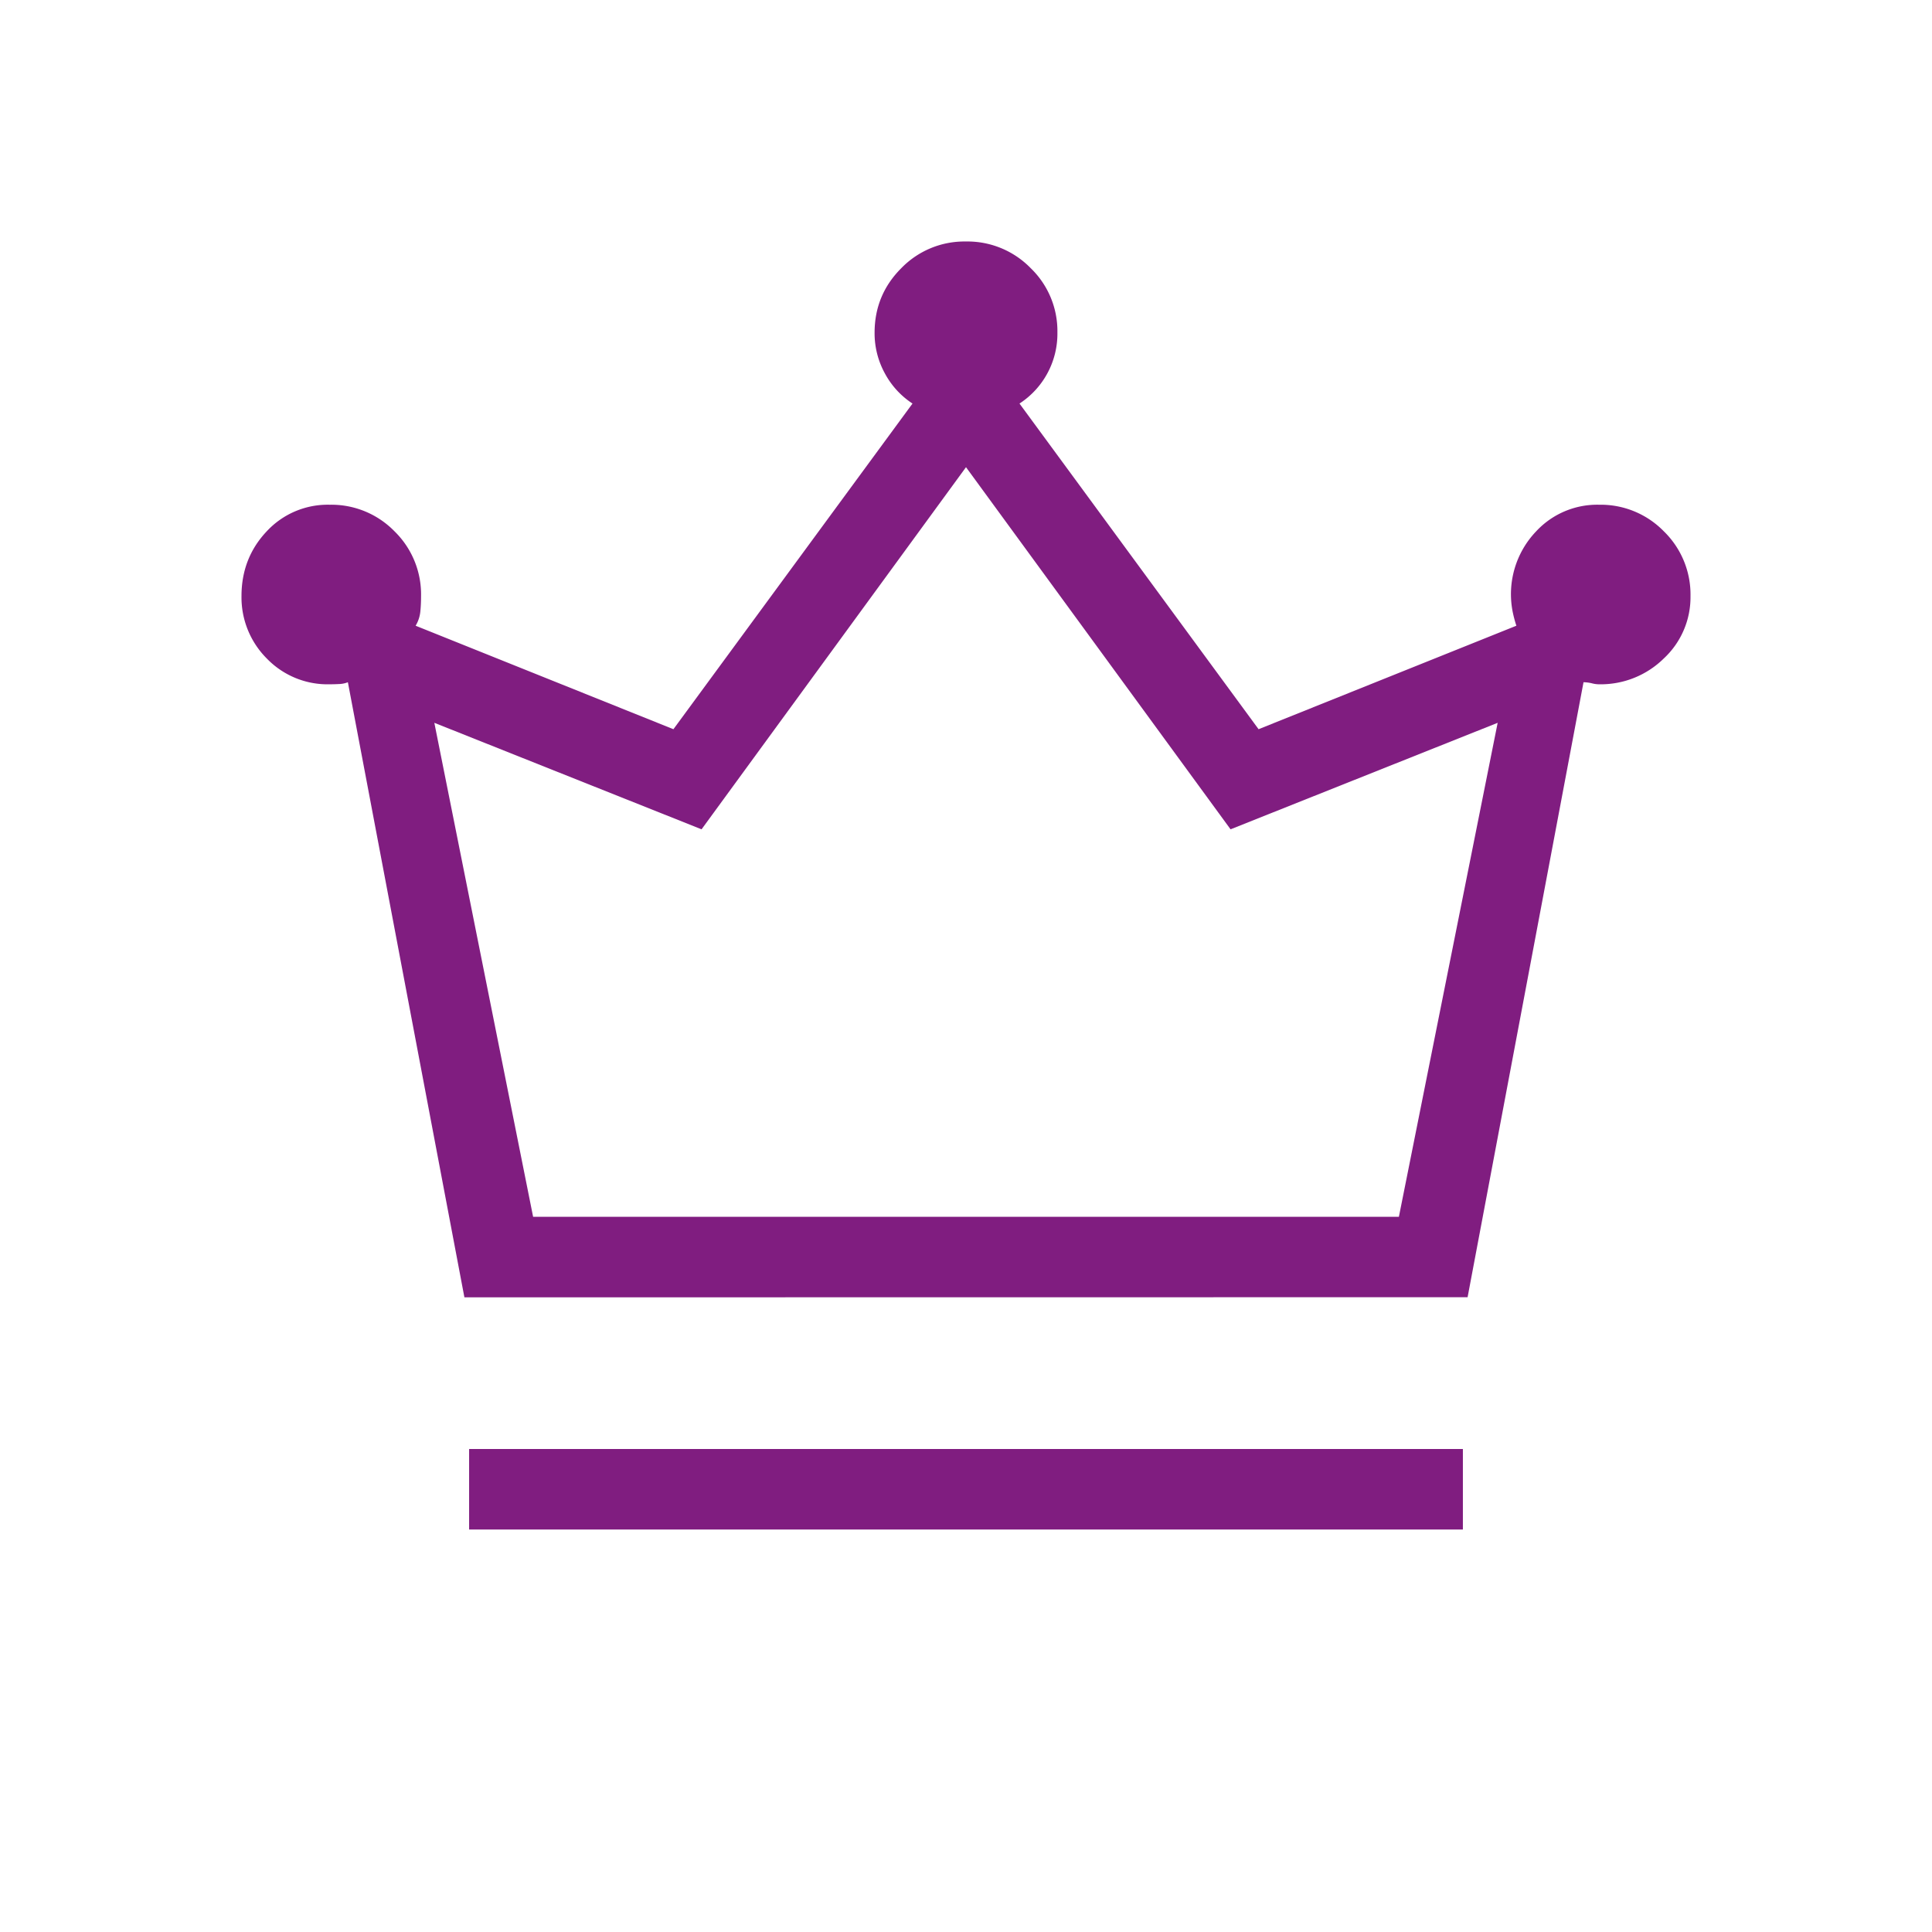 <svg xmlns="http://www.w3.org/2000/svg" width="16" height="16" fill="none"><path fill="#801D80" d="M3.885 12.667V12h8.23v.667h-8.23Zm-.039-1.923L2.881 5.65a.219.219 0 0 1-.075.015 1.604 1.604 0 0 1-.075.002.699.699 0 0 1-.522-.214A.716.716 0 0 1 2 4.936c0-.21.07-.389.209-.536a.689.689 0 0 1 .522-.22.73.73 0 0 1 .536.22.73.73 0 0 1 .22.536c0 .046-.002.09-.006.129a.28.28 0 0 1-.039.117l2.135.857 1.98-2.697a.684.684 0 0 1-.229-.25.69.69 0 0 1-.085-.336c0-.21.074-.388.221-.535A.728.728 0 0 1 7.999 2a.73.73 0 0 1 .536.22.724.724 0 0 1 .222.533.69.69 0 0 1-.314.589l1.98 2.697 2.135-.857a1.03 1.03 0 0 1-.031-.117.753.753 0 0 1 .195-.665.69.69 0 0 1 .522-.22.73.73 0 0 1 .535.22.73.73 0 0 1 .221.536.693.693 0 0 1-.221.517.745.745 0 0 1-.538.214.239.239 0 0 1-.057-.008.307.307 0 0 0-.07-.009l-.96 5.093-8.308.001Zm.57-.667h7.169l.818-4.091-2.212.882L8 3.869 5.81 6.868l-2.213-.882.818 4.091Z"/></svg>